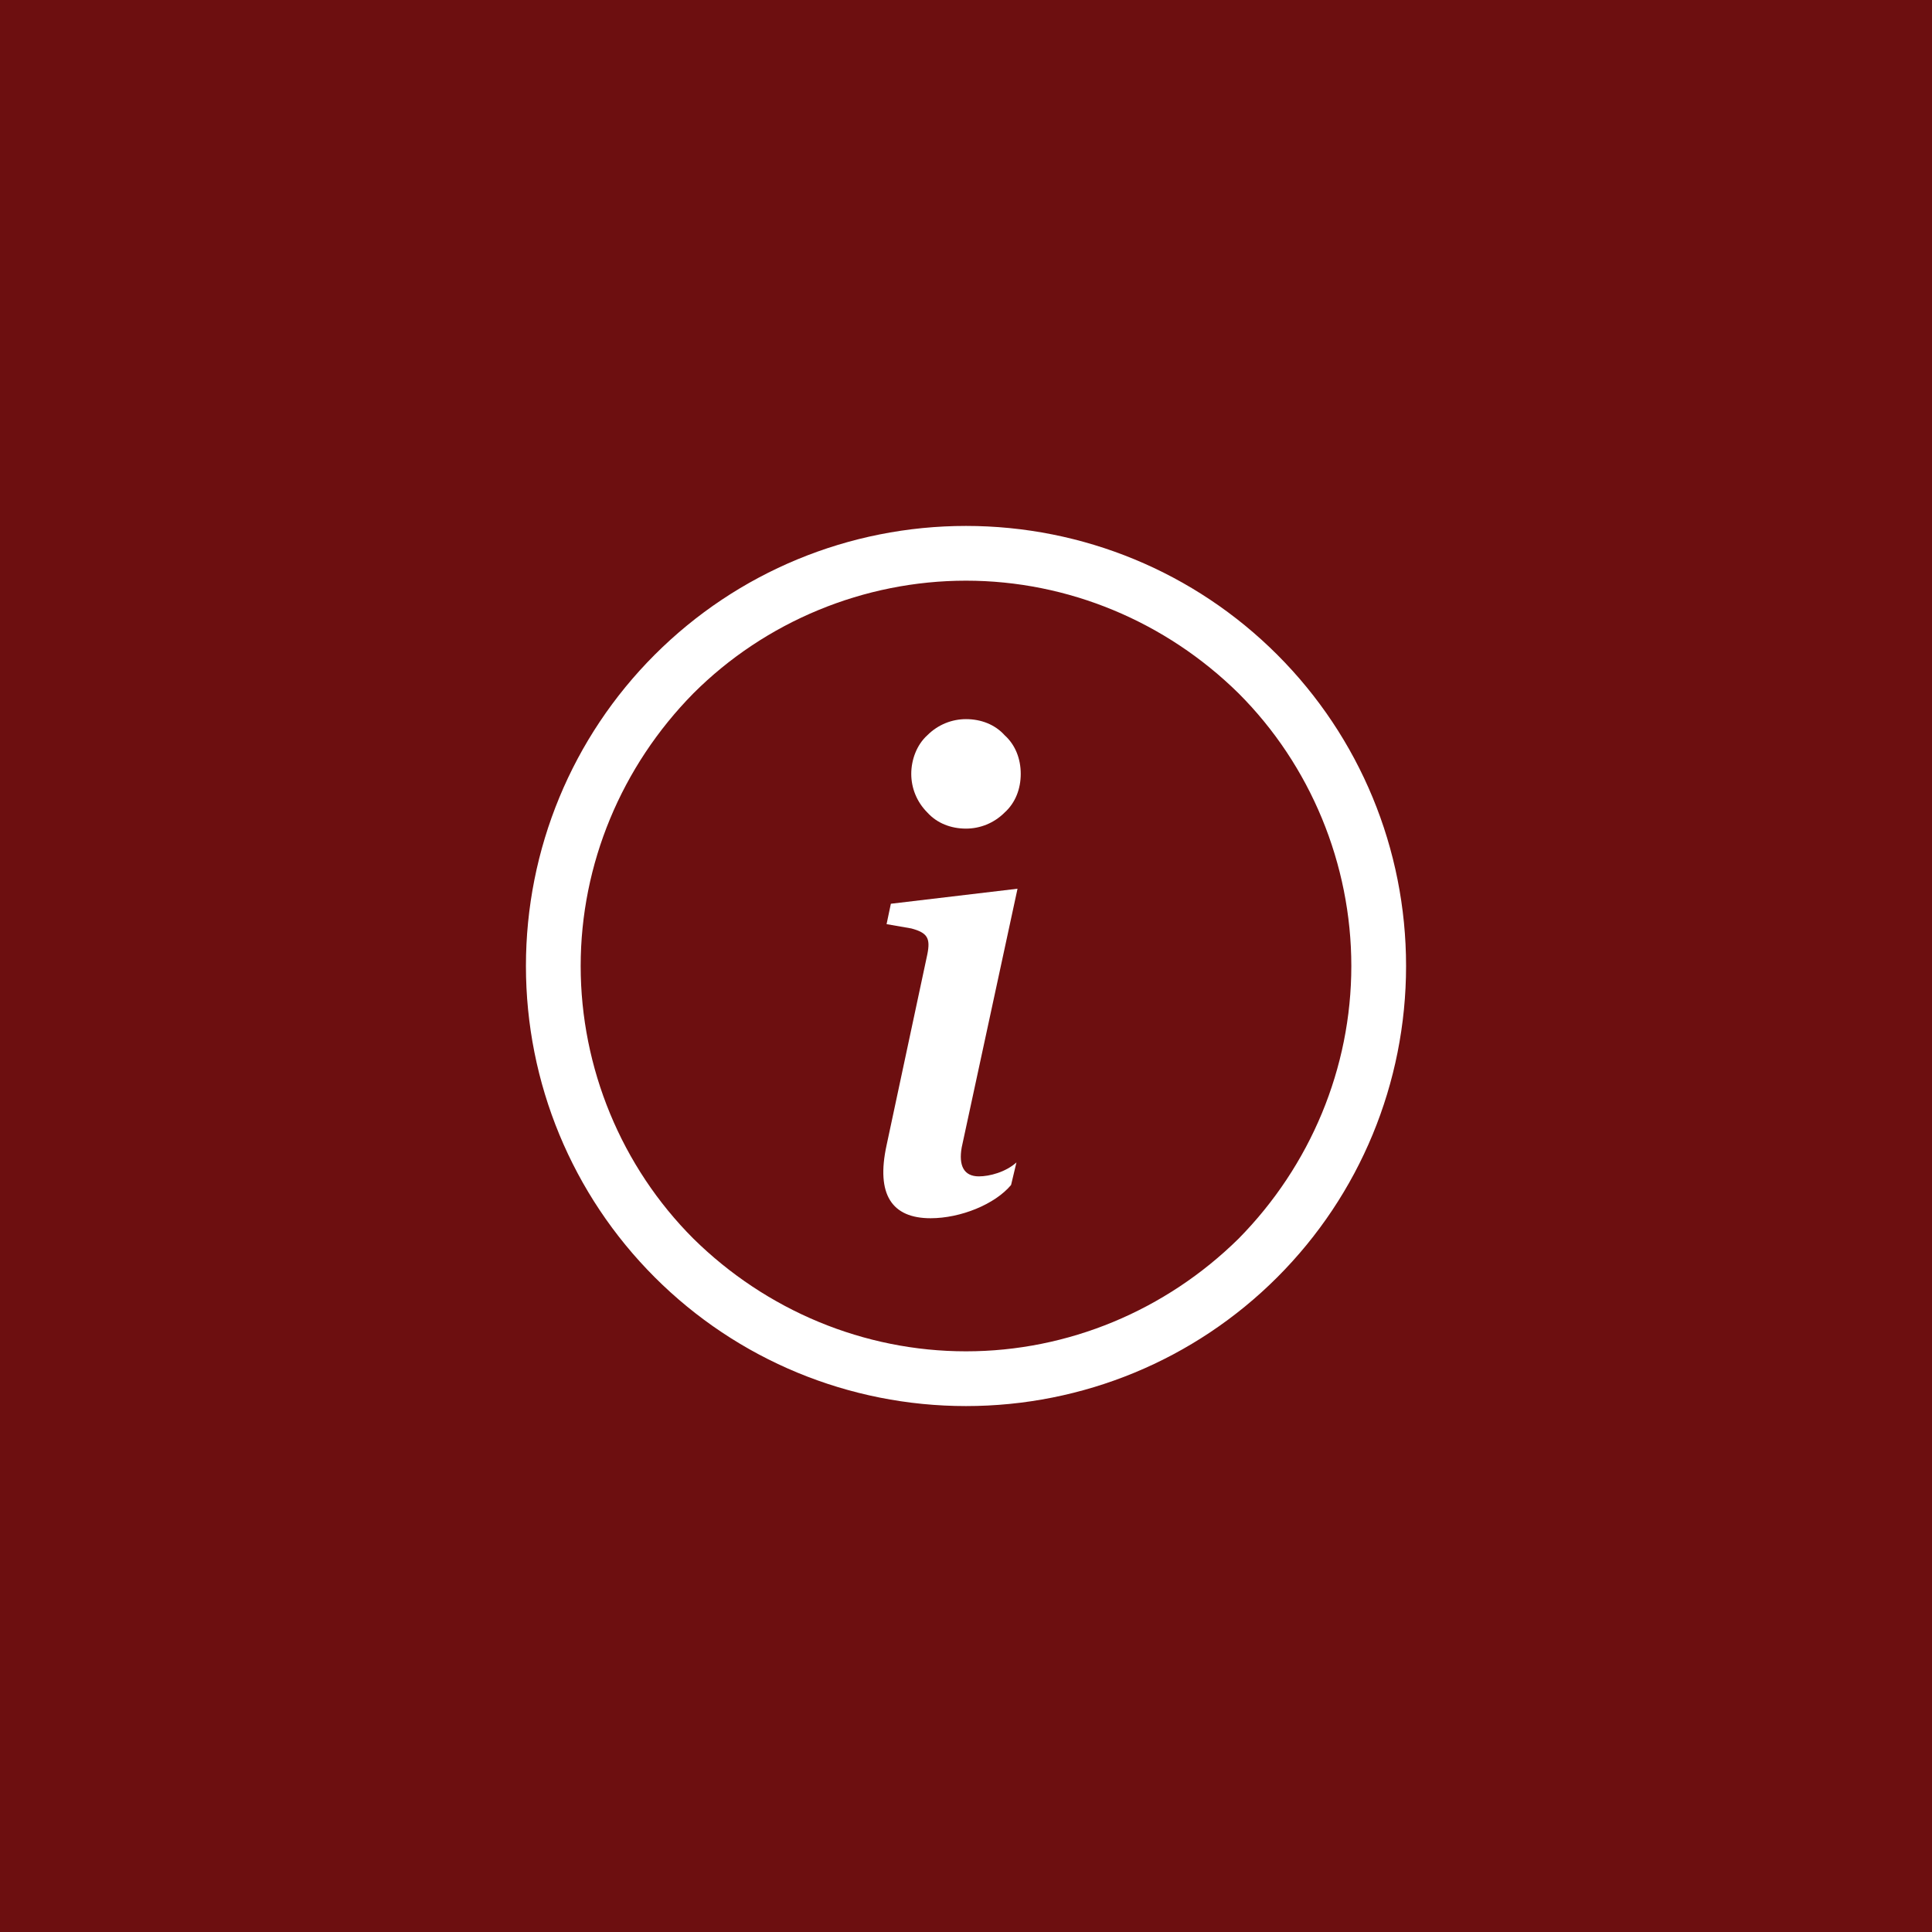 <?xml version="1.0" encoding="utf-8"?>
<!-- Generator: Adobe Illustrator 27.1.1, SVG Export Plug-In . SVG Version: 6.00 Build 0)  -->
<!DOCTYPE svg PUBLIC "-//W3C//DTD SVG 1.1//EN" "http://www.w3.org/Graphics/SVG/1.1/DTD/svg11.dtd">
<svg version="1.1" id="Warstwa_1" xmlns="http://www.w3.org/2000/svg" xmlns:xlink="http://www.w3.org/1999/xlink" x="0px" y="0px"
	 viewBox="0 0 180 180" style="enable-background:new 0 0 180 180;" xml:space="preserve">
<g>
	<rect style="fill:#6D0F10;" width="180.6" height="180.6"/>
</g>
<g>
	<g>
		<defs>
			<rect id="SVGID_1_" x="49" y="49" width="82" height="82"/>
		</defs>
		<clipPath id="SVGID_00000150810339534576756210000005338327673356412811_">
			<use xlink:href="#SVGID_1_"  style="overflow:visible;"/>
		</clipPath>
		
			<g id="InfoCircle_00000036248190324337602220000004640765626971304082_" style="clip-path:url(#SVGID_00000150810339534576756210000005338327673356412811_);">
			<path id="Vector_00000114054261565022483740000008538813903728334209_" style="fill:#FFFFFF;" d="M90,125.9c-9.5,0-18.6-3.8-25.4-10.5
				c-6.7-6.7-10.5-15.9-10.5-25.4s3.8-18.6,10.5-25.4c6.7-6.7,15.9-10.5,25.4-10.5s18.6,3.8,25.4,10.5c6.7,6.7,10.5,15.9,10.5,25.4
				s-3.8,18.6-10.5,25.4C108.6,122.1,99.5,125.9,90,125.9z M90,131c10.9,0,21.3-4.3,29-12c7.7-7.7,12-18.1,12-29s-4.3-21.3-12-29
				c-7.7-7.7-18.1-12-29-12c-10.9,0-21.3,4.3-29,12c-7.7,7.7-12,18.1-12,29s4.3,21.3,12,29C68.7,126.7,79.1,131,90,131z"/>
			<path id="Vector_2_00000141431793641967371490000017736045116554795698_" style="fill:#FFFFFF;" d="M94.8,82.8L83,84.2l-0.4,1.9l2.3,0.4
				c1.5,0.4,1.8,0.9,1.5,2.4l-3.8,17.8c-1,4.6,0.5,6.8,4.1,6.8c2.8,0,6-1.3,7.5-3.1l0.5-2.1c-1,0.9-2.5,1.3-3.5,1.3
				c-1.4,0-1.9-1-1.6-2.7L94.8,82.8z M95.1,72.1c0,1.4-0.5,2.7-1.5,3.6c-1,1-2.3,1.5-3.6,1.5c-1.4,0-2.7-0.5-3.6-1.5
				c-1-1-1.5-2.3-1.5-3.6s0.5-2.7,1.5-3.6c1-1,2.3-1.5,3.6-1.5c1.4,0,2.7,0.5,3.6,1.5C94.6,69.4,95.1,70.7,95.1,72.1z"/>
		</g>
	</g>
</g>
</svg>
